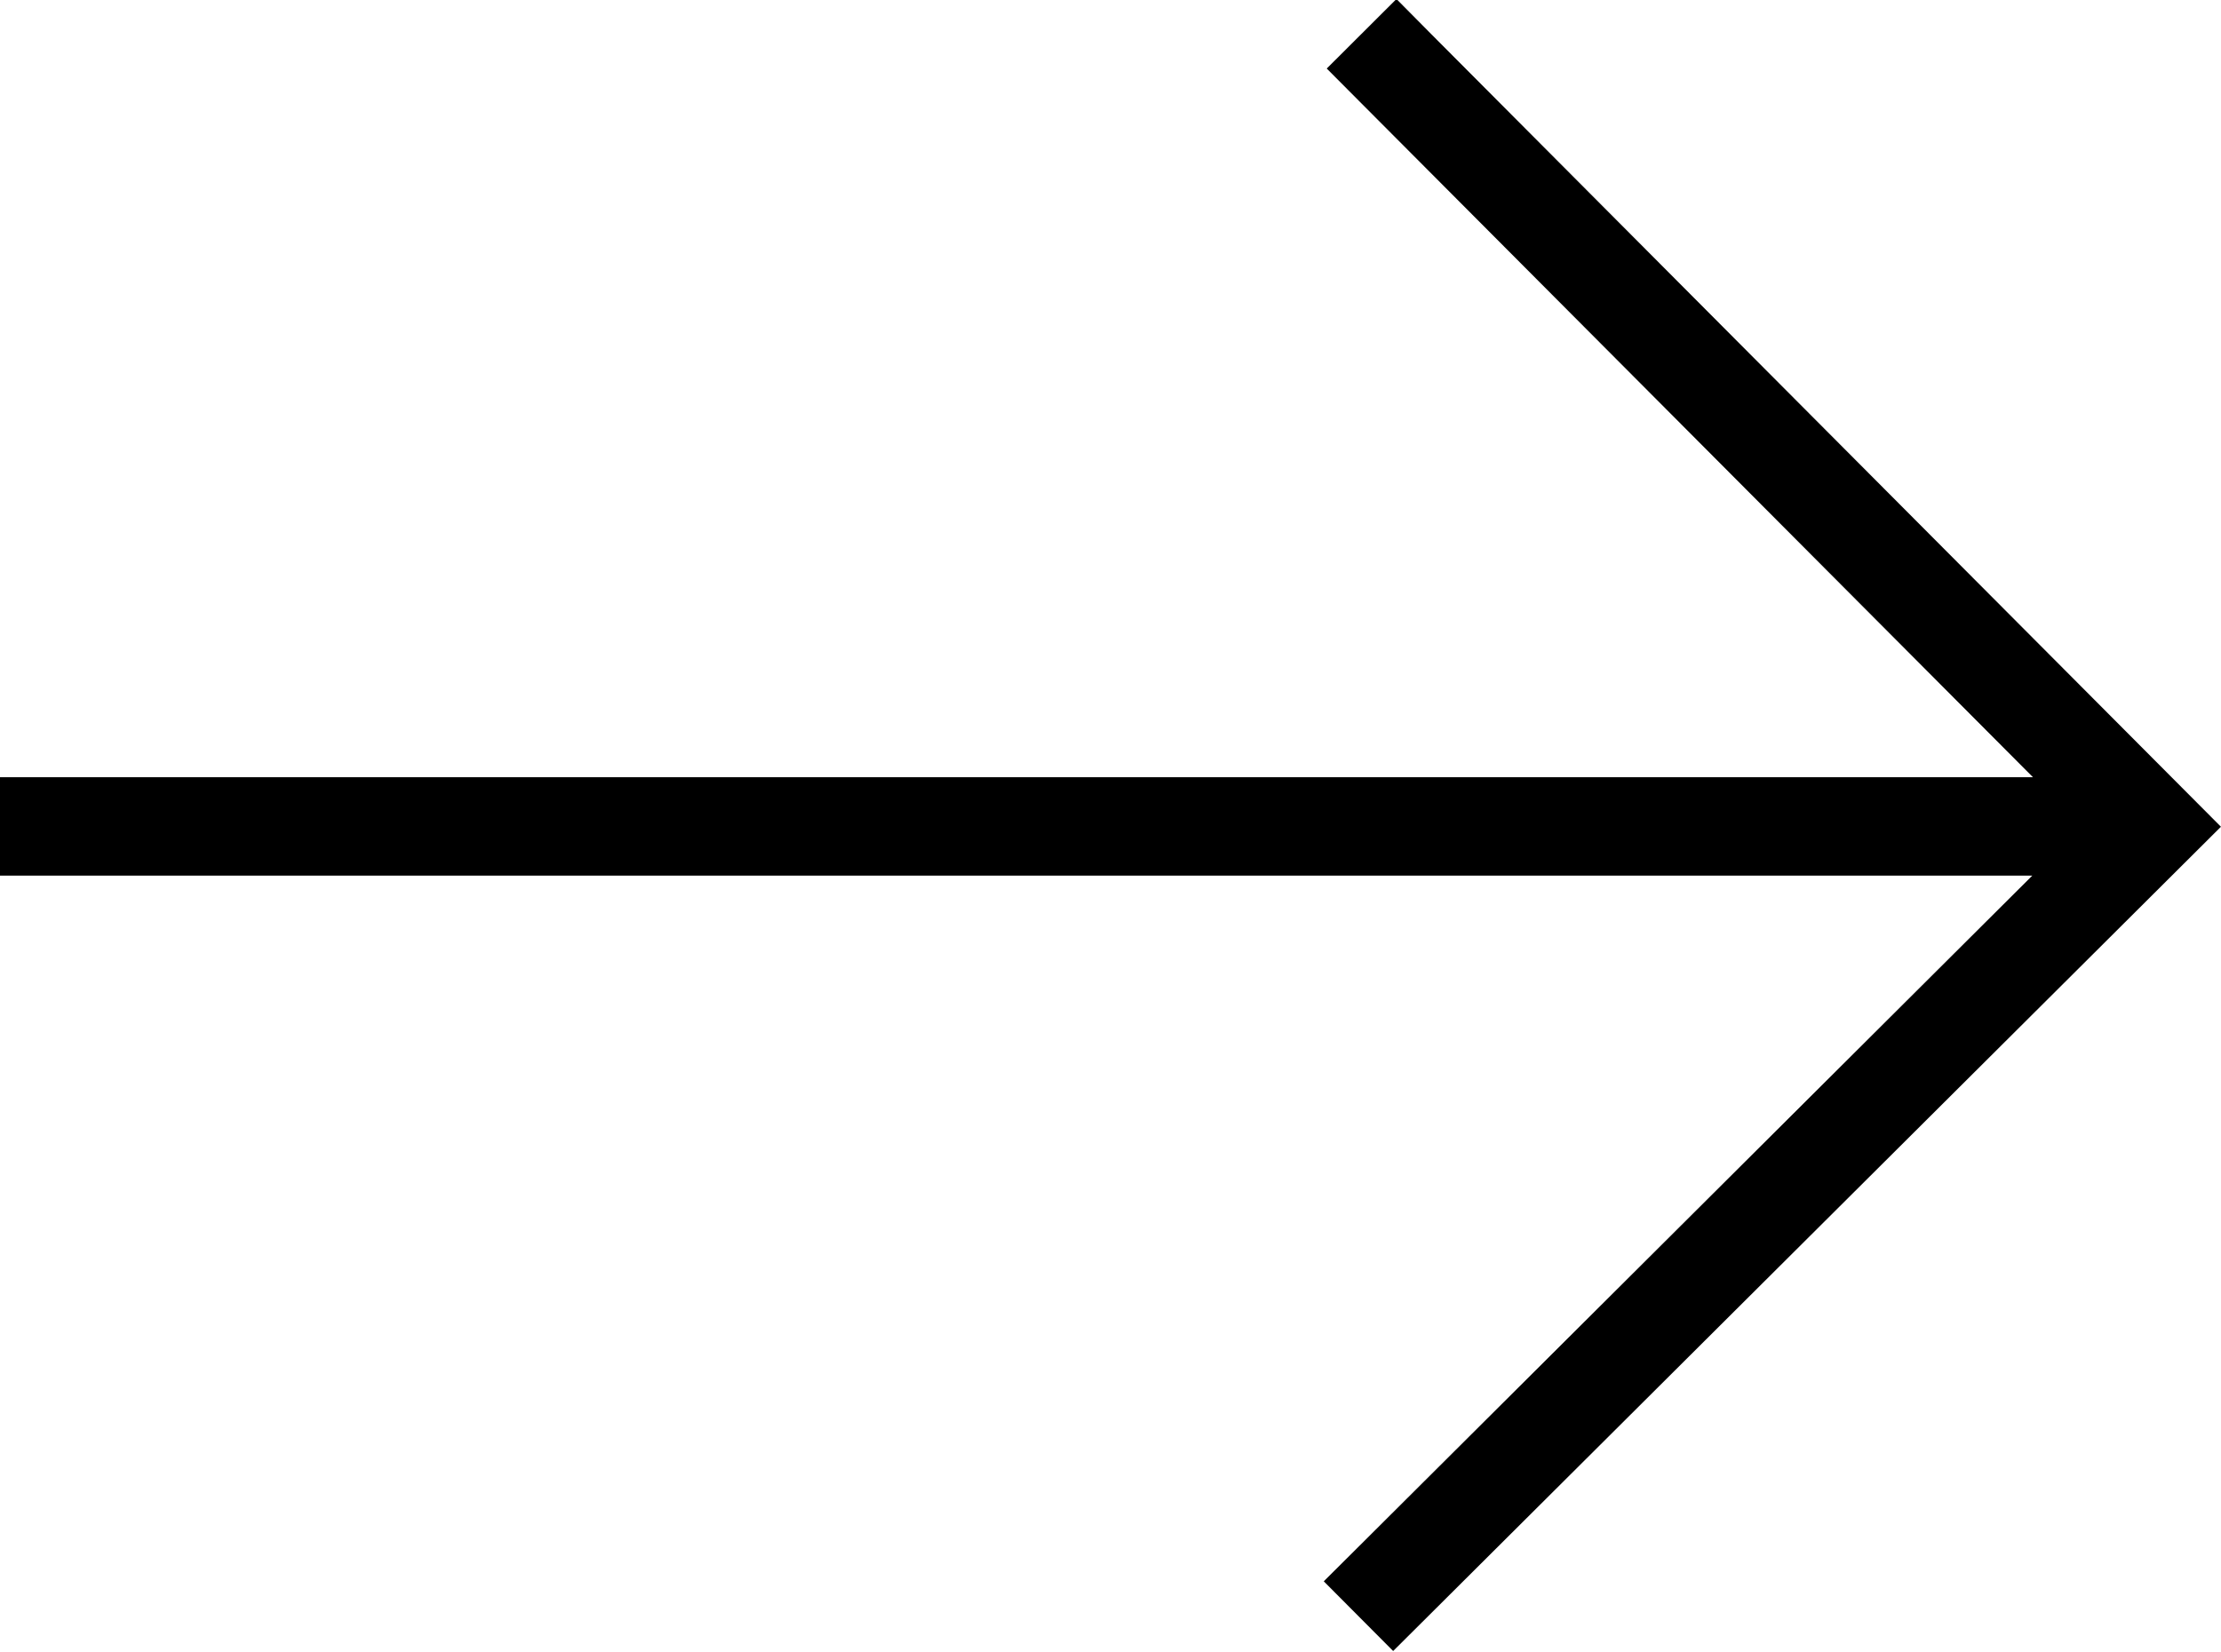 <?xml version="1.0" encoding="UTF-8" standalone="no"?>
<svg
   viewBox="0 0 105.368 78.387"
   version="1.1"
   x="0px"
   y="0px"
   id="svg2"
   width="105.368"
   height="78.387"
   xmlns="http://www.w3.org/2000/svg"
   xmlns:svg="http://www.w3.org/2000/svg">
  <defs
     id="defs2" />
  <g
     transform="matrix(7.837,0,0,7.837,-11.571,-2223.929)"
     id="g1">
    <path
       style="color:#000000;font-style:normal;font-variant:normal;font-weight:normal;font-stretch:normal;font-size:medium;line-height:normal;font-family:sans-serif;font-variant-ligatures:normal;font-variant-position:normal;font-variant-caps:normal;font-variant-numeric:normal;font-variant-alternates:normal;font-feature-settings:normal;text-indent:0;text-align:start;text-decoration:none;text-decoration-line:none;text-decoration-style:solid;text-decoration-color:#000000;letter-spacing:normal;word-spacing:normal;text-transform:none;writing-mode:lr-tb;direction:ltr;text-orientation:mixed;dominant-baseline:auto;baseline-shift:baseline;text-anchor:start;white-space:normal;shape-padding:0;clip-rule:nonzero;display:inline;overflow:visible;visibility:visible;opacity:1;isolation:auto;mix-blend-mode:normal;color-interpolation:sRGB;color-interpolation-filters:linearRGB;solid-color:#000000;solid-opacity:1;vector-effect:none;fill:#000000;fill-opacity:1;fill-rule:nonzero;stroke:none;stroke-width:0.595;stroke-linecap:square;stroke-linejoin:miter;stroke-miterlimit:4;stroke-dasharray:none;stroke-dashoffset:0;stroke-opacity:1;color-rendering:auto;image-rendering:auto;shape-rendering:auto;text-rendering:auto;enable-background:accumulate"
       d="m 9.93,283.767 -0.422,0.421 0.21,0.211 4.065,4.08 H 1.773 1.476 v 0.596 h 0.297 12.006 l -4.078,4.063 -0.211,0.21 0.42,0.422 0.211,-0.21 4.8,-4.781 -4.781,-4.8 z"
       id="path1" />
  </g>
</svg>
